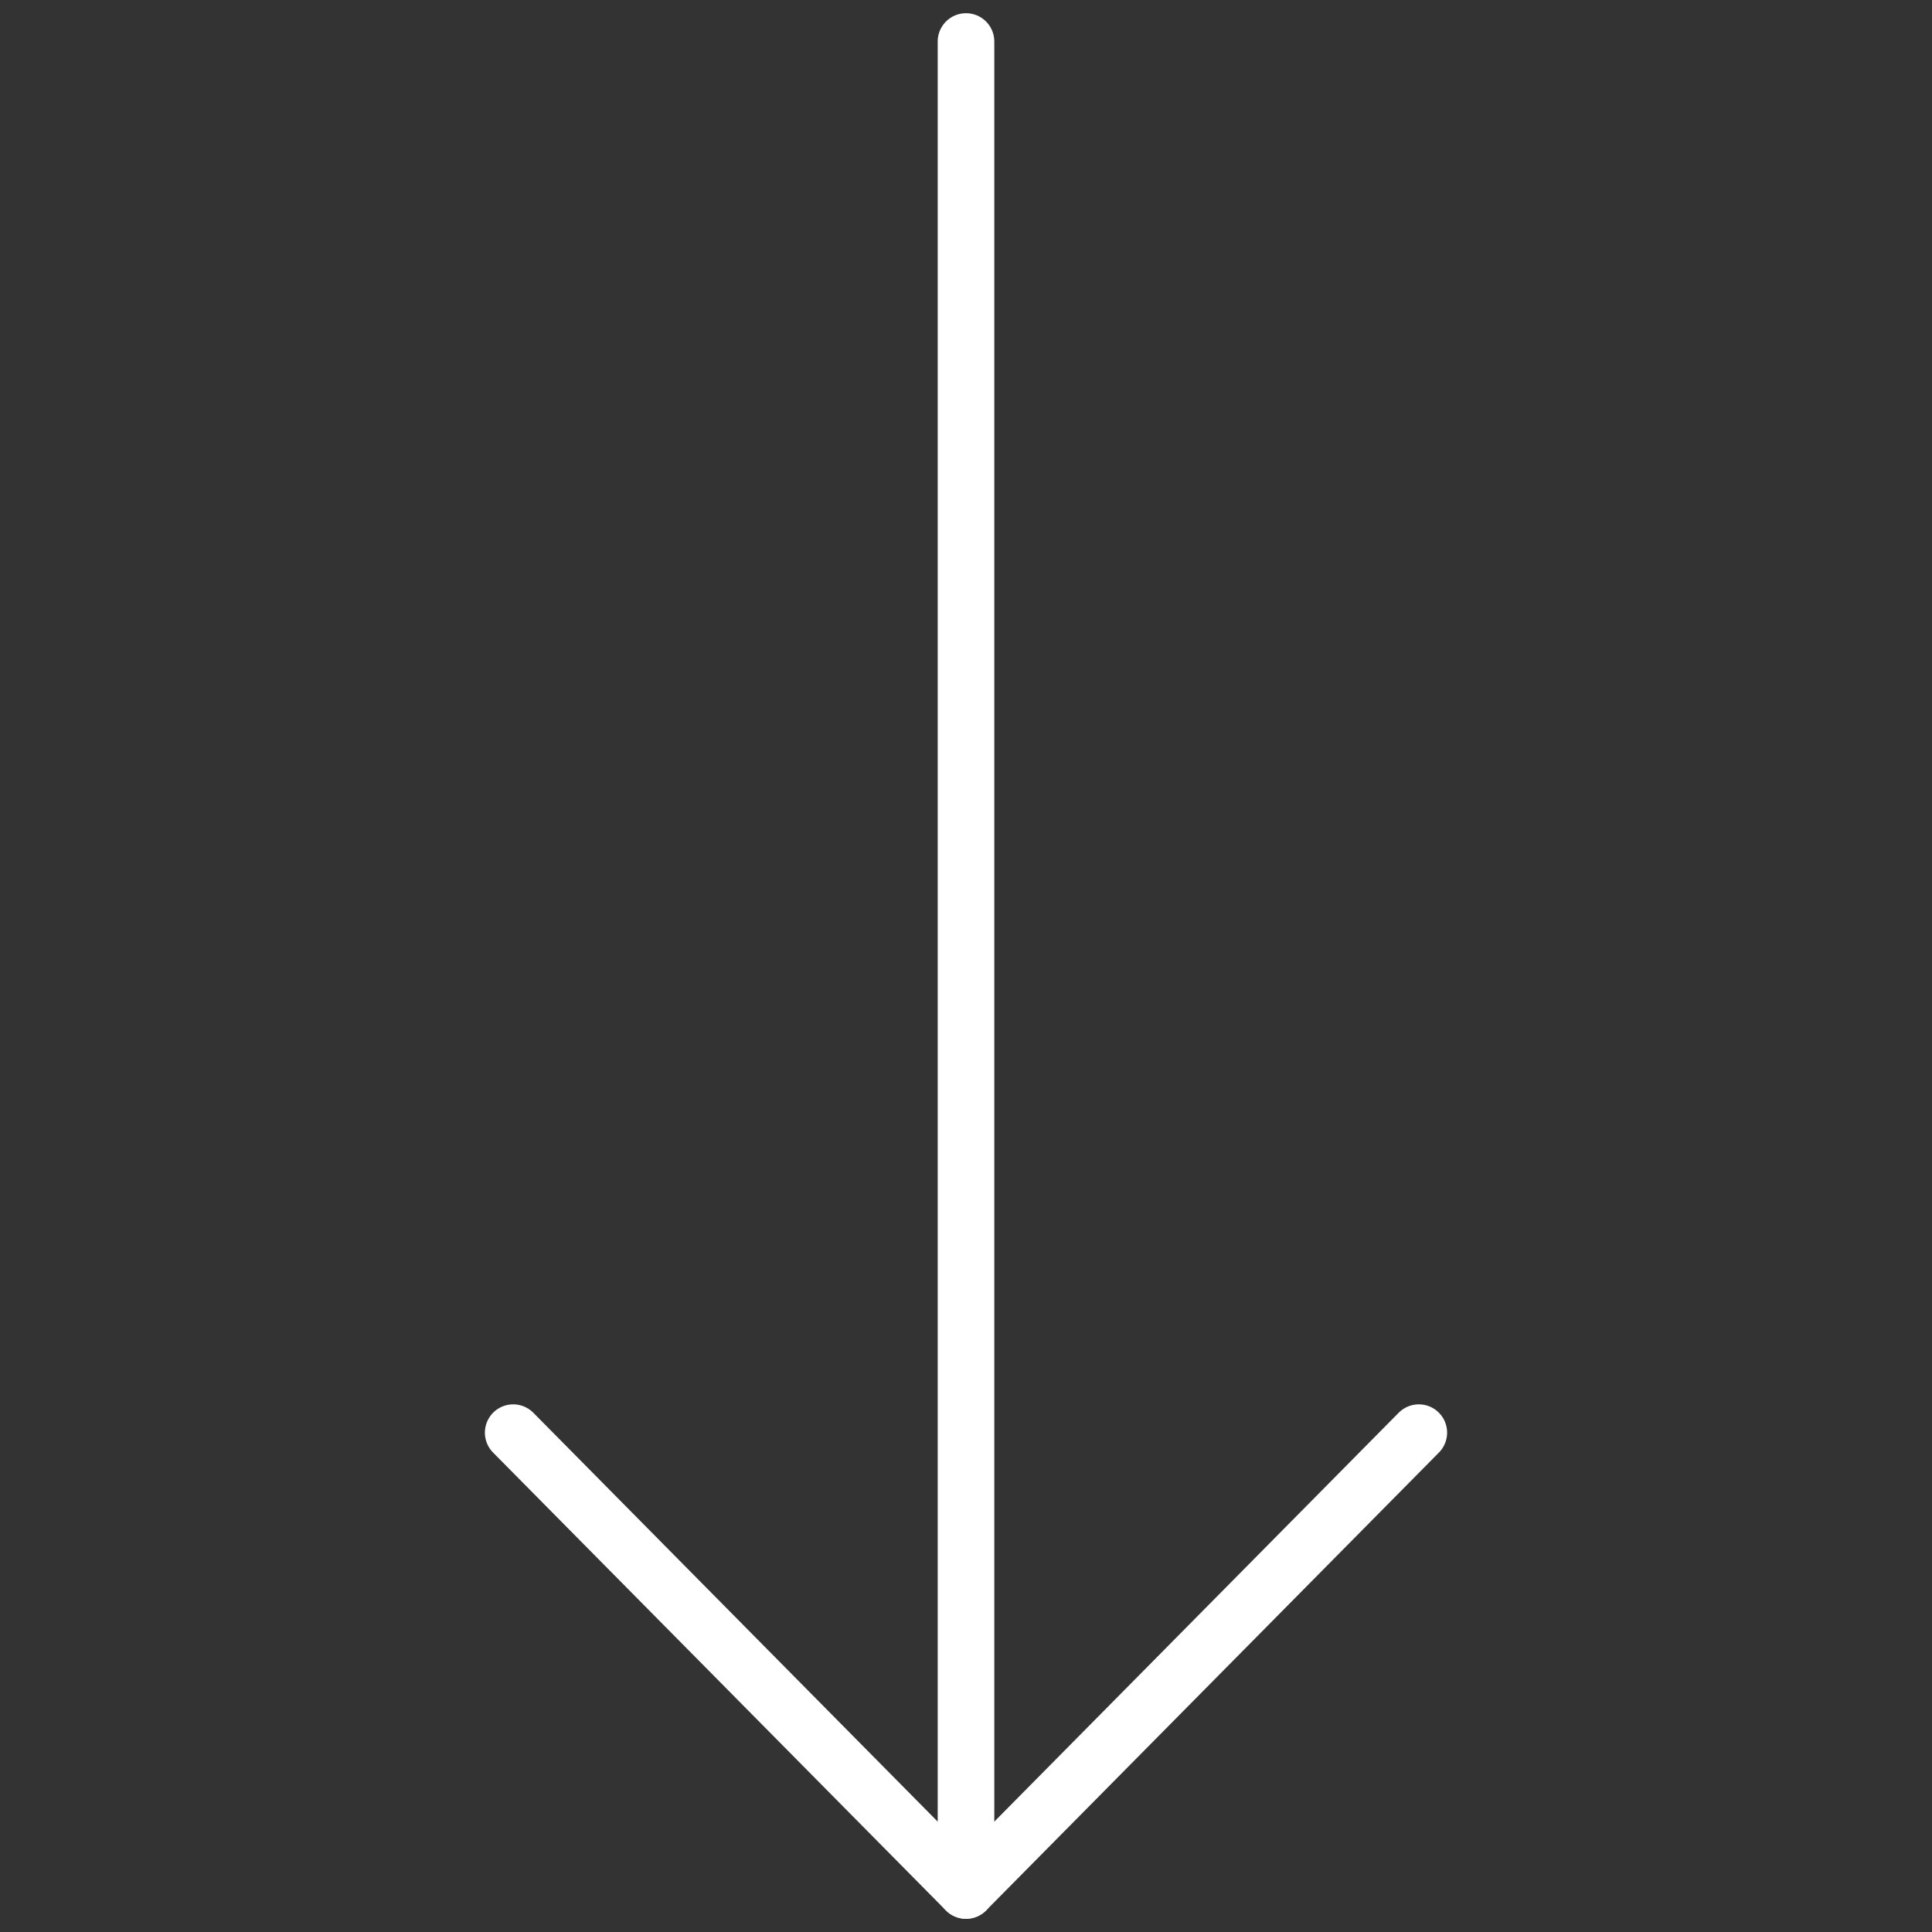 <svg xmlns="http://www.w3.org/2000/svg" version="1.1" xmlns:xlink="http://www.w3.org/1999/xlink" width="512" height="512" x="0" y="0" viewBox="0 0 512 512" style="enable-background:new 0 0 512 512" xml:space="preserve" class=""><rect x="0" y="0" width="512" height="512" fill="#333333" stroke="none"/><g><path d="M256 501V11" style="stroke-width: 15; stroke-linecap: round; stroke-linejoin: round; stroke-miterlimit: 10;" fill="none" stroke="#ffffff" stroke-width="15" stroke-linecap="round" stroke-linejoin="round" stroke-miterlimit="10" data-original="#000000" opacity="1"></path><path d="M136 379.665 256 501l120-121.335" style="stroke-width: 15; stroke-linecap: round; stroke-linejoin: round; stroke-miterlimit: 10;" fill="none" stroke="#ffffff" stroke-width="15" stroke-linecap="round" stroke-linejoin="round" stroke-miterlimit="10" data-original="#33cccc" opacity="1"></path></g></svg>